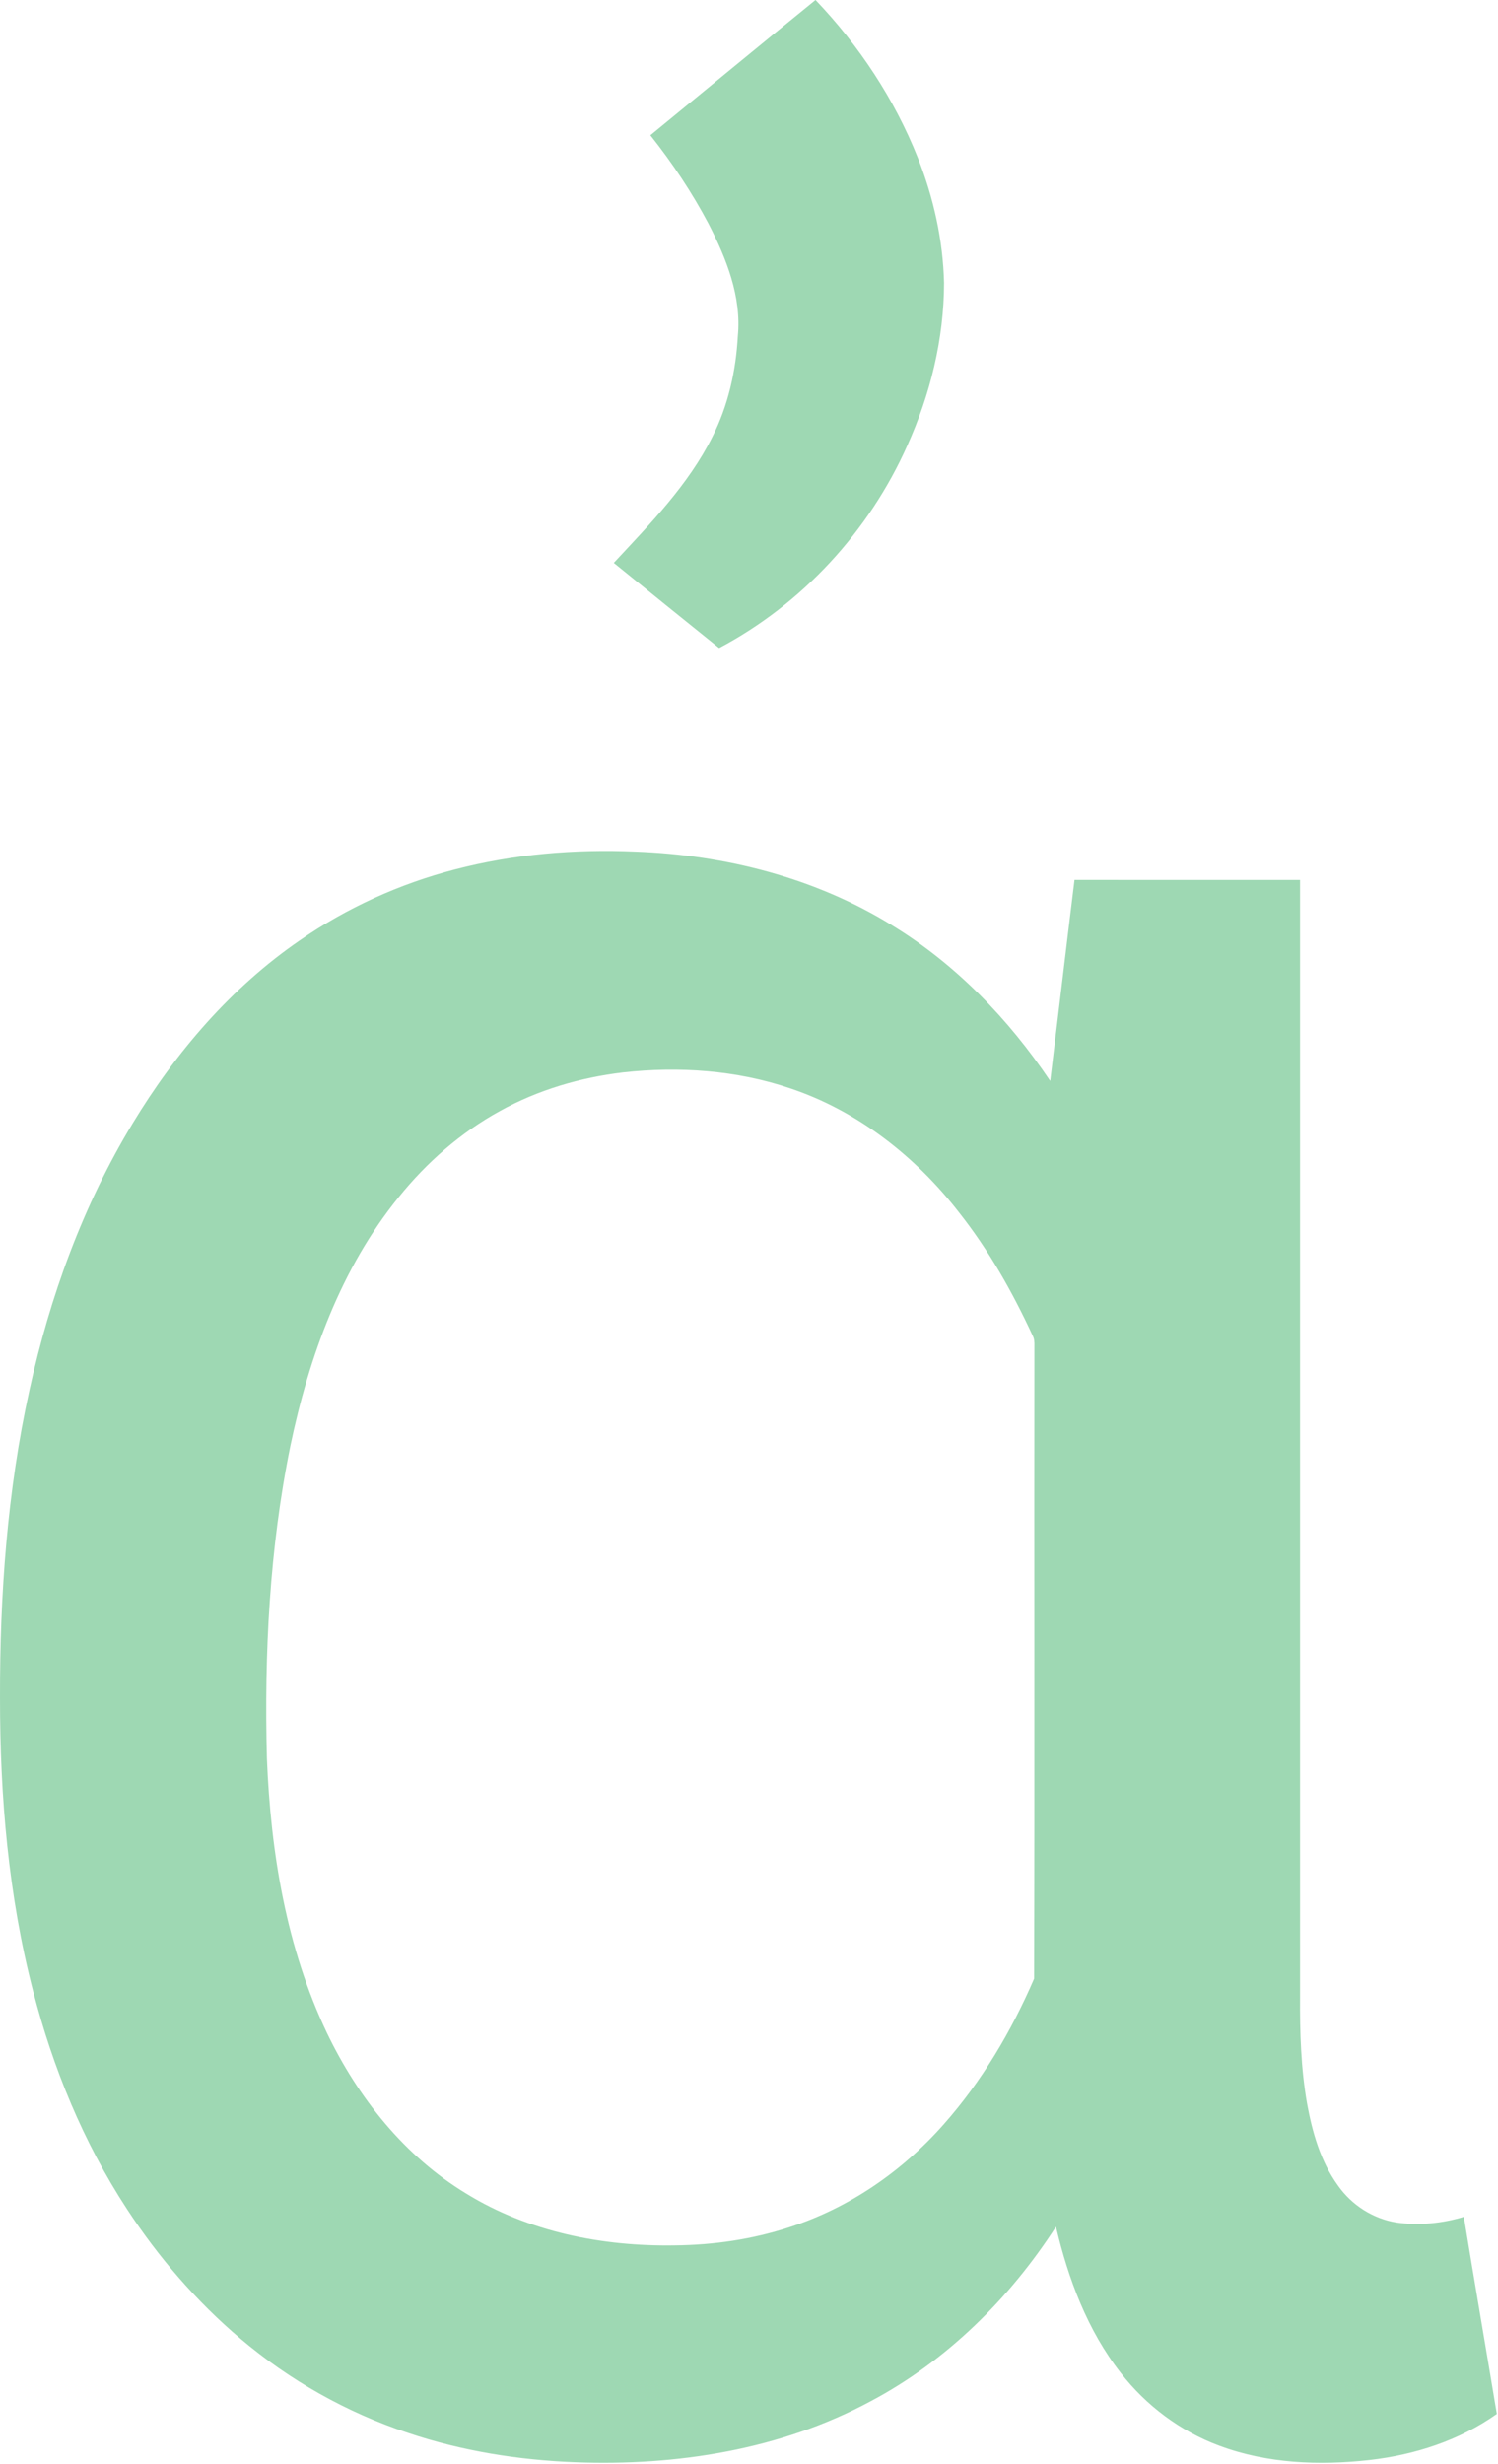 <?xml version="1.0" encoding="UTF-8" standalone="no"?>
<!DOCTYPE svg PUBLIC "-//W3C//DTD SVG 1.1//EN" "http://www.w3.org/Graphics/SVG/1.1/DTD/svg11.dtd">
<svg width="100%" height="100%" viewBox="0 0 647 1064" version="1.1" xmlns="http://www.w3.org/2000/svg" xmlns:xlink="http://www.w3.org/1999/xlink" xml:space="preserve" xmlns:serif="http://www.serif.com/" style="fill-rule:evenodd;clip-rule:evenodd;stroke-linejoin:round;stroke-miterlimit:2;">
    <g transform="matrix(1,0,0,1,-66.498,-58.8)">
        <path d="M347.4,117.21C371.17,97.72 394.87,78.16 418.73,58.8C437.53,78.46 452.84,101.59 462.9,126.9C469.69,144.12 473.81,162.47 474.24,181.01C474.2,205.21 468.27,229.19 458.36,251.19C441.86,288.21 412.97,319.64 377.09,338.61C361.89,326.4 346.74,314.14 331.6,301.85C347.29,284.97 363.82,268.17 374.22,247.33C381,233.89 384.36,218.93 385.17,203.95C386.83,186.85 380.19,170.36 372.54,155.45C365.4,141.94 356.89,129.18 347.4,117.21Z" style="fill:rgb(158,216,179);fill-rule:nonzero;"/>
        <path d="M262.97,434.22C288.38,427.59 314.82,425.38 341.01,426.52C379.76,427.96 418.69,437.83 451.84,458.38C479.37,475.17 502.17,498.88 520.09,525.54C523.61,496.61 527.02,467.66 530.59,438.74C563.06,438.77 595.53,438.74 628,438.75L628,921.01C627.9,936.4 628.37,951.89 631.03,967.09C633.3,979.52 636.86,992.13 644.38,1002.5C650.32,1010.97 659.66,1016.93 669.91,1018.5C679.55,1019.79 689.45,1018.83 698.74,1016C703.39,1044.39 708.28,1072.73 712.98,1101.11C696.85,1112.55 677.51,1118.8 657.97,1121.01C636.28,1123.44 613.73,1122.53 593.1,1114.82C576.35,1108.62 561.55,1097.52 550.59,1083.44C536.2,1065.08 527.85,1042.79 522.58,1020.27C502.53,1051.32 475.39,1078.2 442.6,1095.6C403.72,1116.59 358.66,1123.64 314.88,1121.96C290.39,1121.02 265.92,1117.11 242.66,1109.27C216.23,1100.52 191.57,1086.58 170.32,1068.6C151.34,1052.51 134.93,1033.47 121.34,1012.65C102.48,983.86 89.29,951.6 80.74,918.33C70.1,877.13 66.48,834.43 66.5,791.98C66.41,747.37 69.62,702.54 79.24,658.9C88.06,618.56 102.37,579.16 123.85,543.78C142.4,513.13 166.28,485.26 195.92,464.88C216.23,450.79 239.07,440.44 262.97,434.22M335.6,521.86C317.06,524.06 298.81,529.44 282.45,538.51C265.55,547.77 250.81,560.7 238.74,575.67C213.73,606.43 199.94,644.67 191.92,683.09C182.88,727.43 180.59,772.92 181.78,818.07C183.41,858.6 190.12,899.66 207.68,936.54C221.09,964.48 241.22,989.89 267.99,1006.03C294.75,1022.5 326.7,1028.83 357.83,1028.33C374.64,1028.18 391.48,1025.73 407.47,1020.48C433.23,1012.22 456.22,996.31 474.07,976.09C490.52,957.51 503.33,935.89 513.14,913.16C513.41,822.1 513.14,731.01 513.27,639.94C513.3,638.43 513.27,636.88 512.52,635.54C503.83,616.75 493.57,598.58 480.7,582.31C461.97,558.15 436.84,538.41 407.64,528.69C384.56,520.88 359.72,519.18 335.6,521.86Z" style="fill:rgb(158,216,179);fill-rule:nonzero;"/>
    </g>
</svg>
